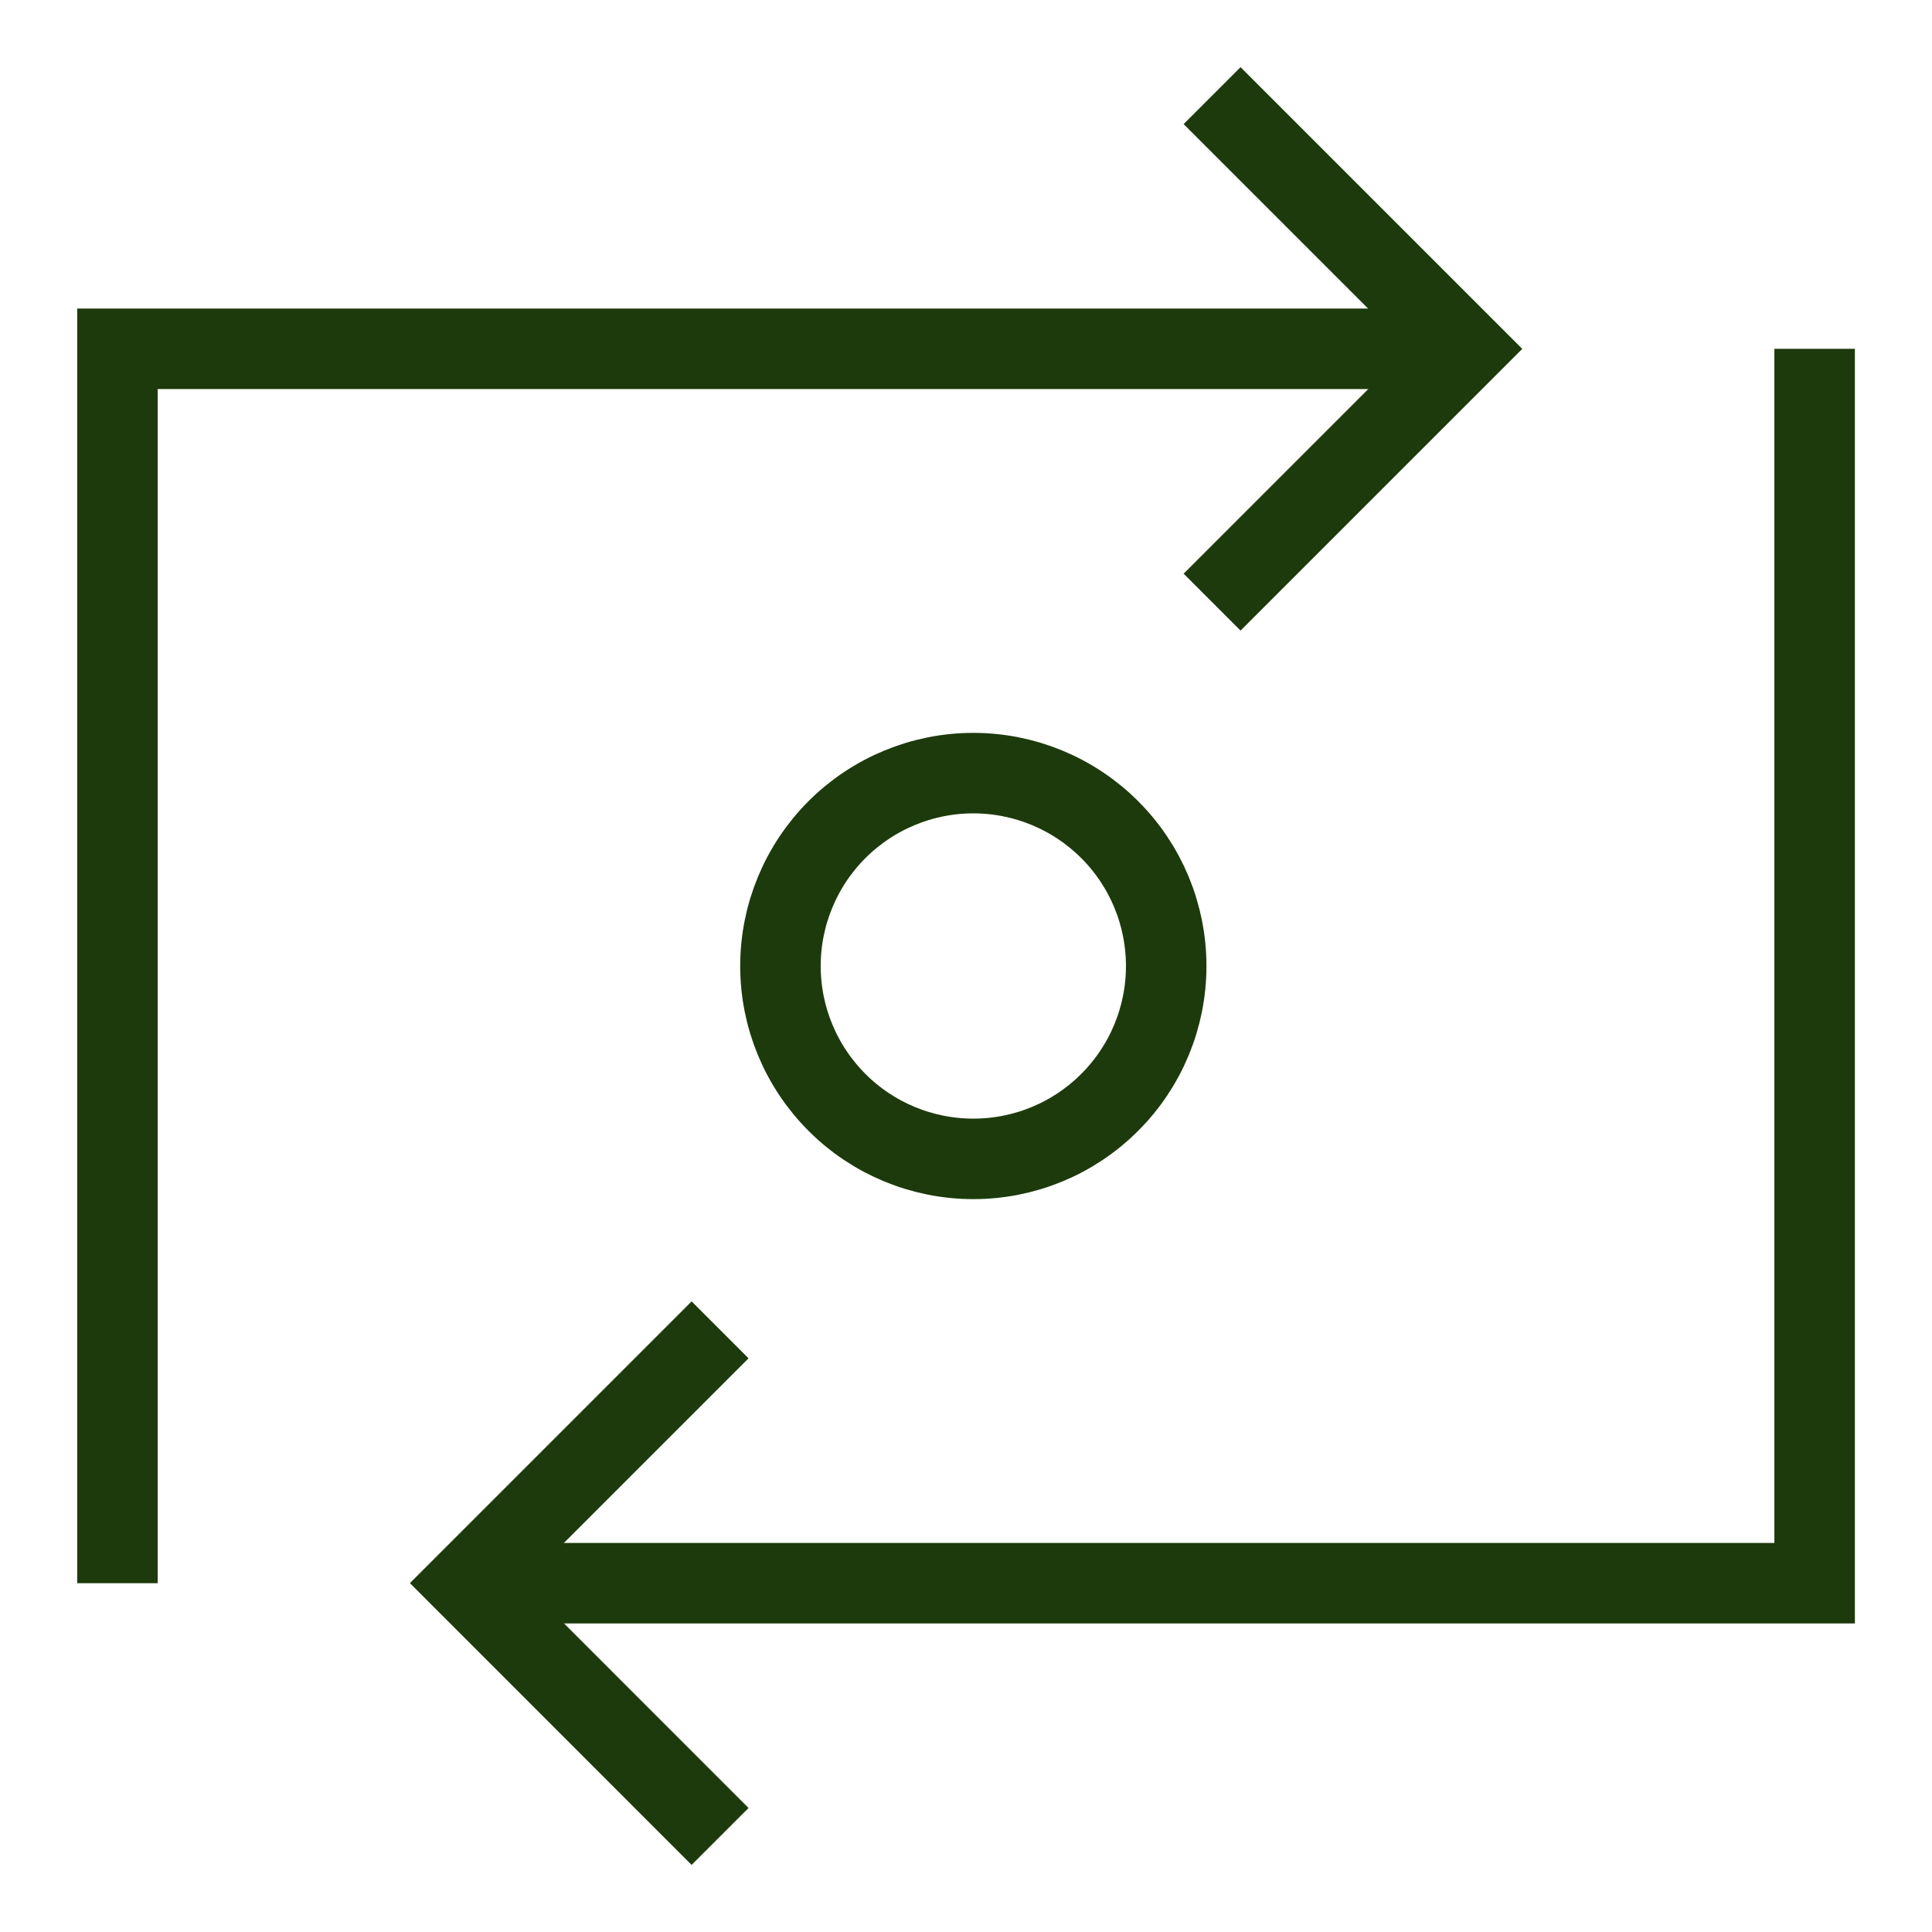 <svg width="24" height="24" viewBox="0 0 24 24" fill="none" xmlns="http://www.w3.org/2000/svg">
<g clip-path="url(#clip0_307_1479)">
<path d="M9.695 12C9.695 12.636 9.948 13.245 10.397 13.694C10.846 14.144 11.456 14.396 12.091 14.396C12.727 14.396 13.336 14.144 13.785 13.694C14.235 13.245 14.487 12.636 14.487 12C14.487 11.365 14.235 10.755 13.785 10.306C13.336 9.857 12.727 9.604 12.091 9.604C11.456 9.604 10.846 9.857 10.397 10.306C9.948 10.755 9.695 11.365 9.695 12Z" stroke="#1D3A0C"/>
<path d="M15.057 1.188L18.203 4.334L15.057 7.48" stroke="#1D3A0C"/>
<path d="M1.459 19.667V4.333H18.191" stroke="#1D3A0C"/>
<path d="M8.945 22.813L5.799 19.666L8.945 16.52" stroke="#1D3A0C"/>
<path d="M22.542 4.333V19.667H5.814" stroke="#1D3A0C"/>
</g>
<defs>
<clipPath id="clip0_307_1479">
<rect width="24" height="24" fill="white"/>
</clipPath>
</defs>
</svg>
